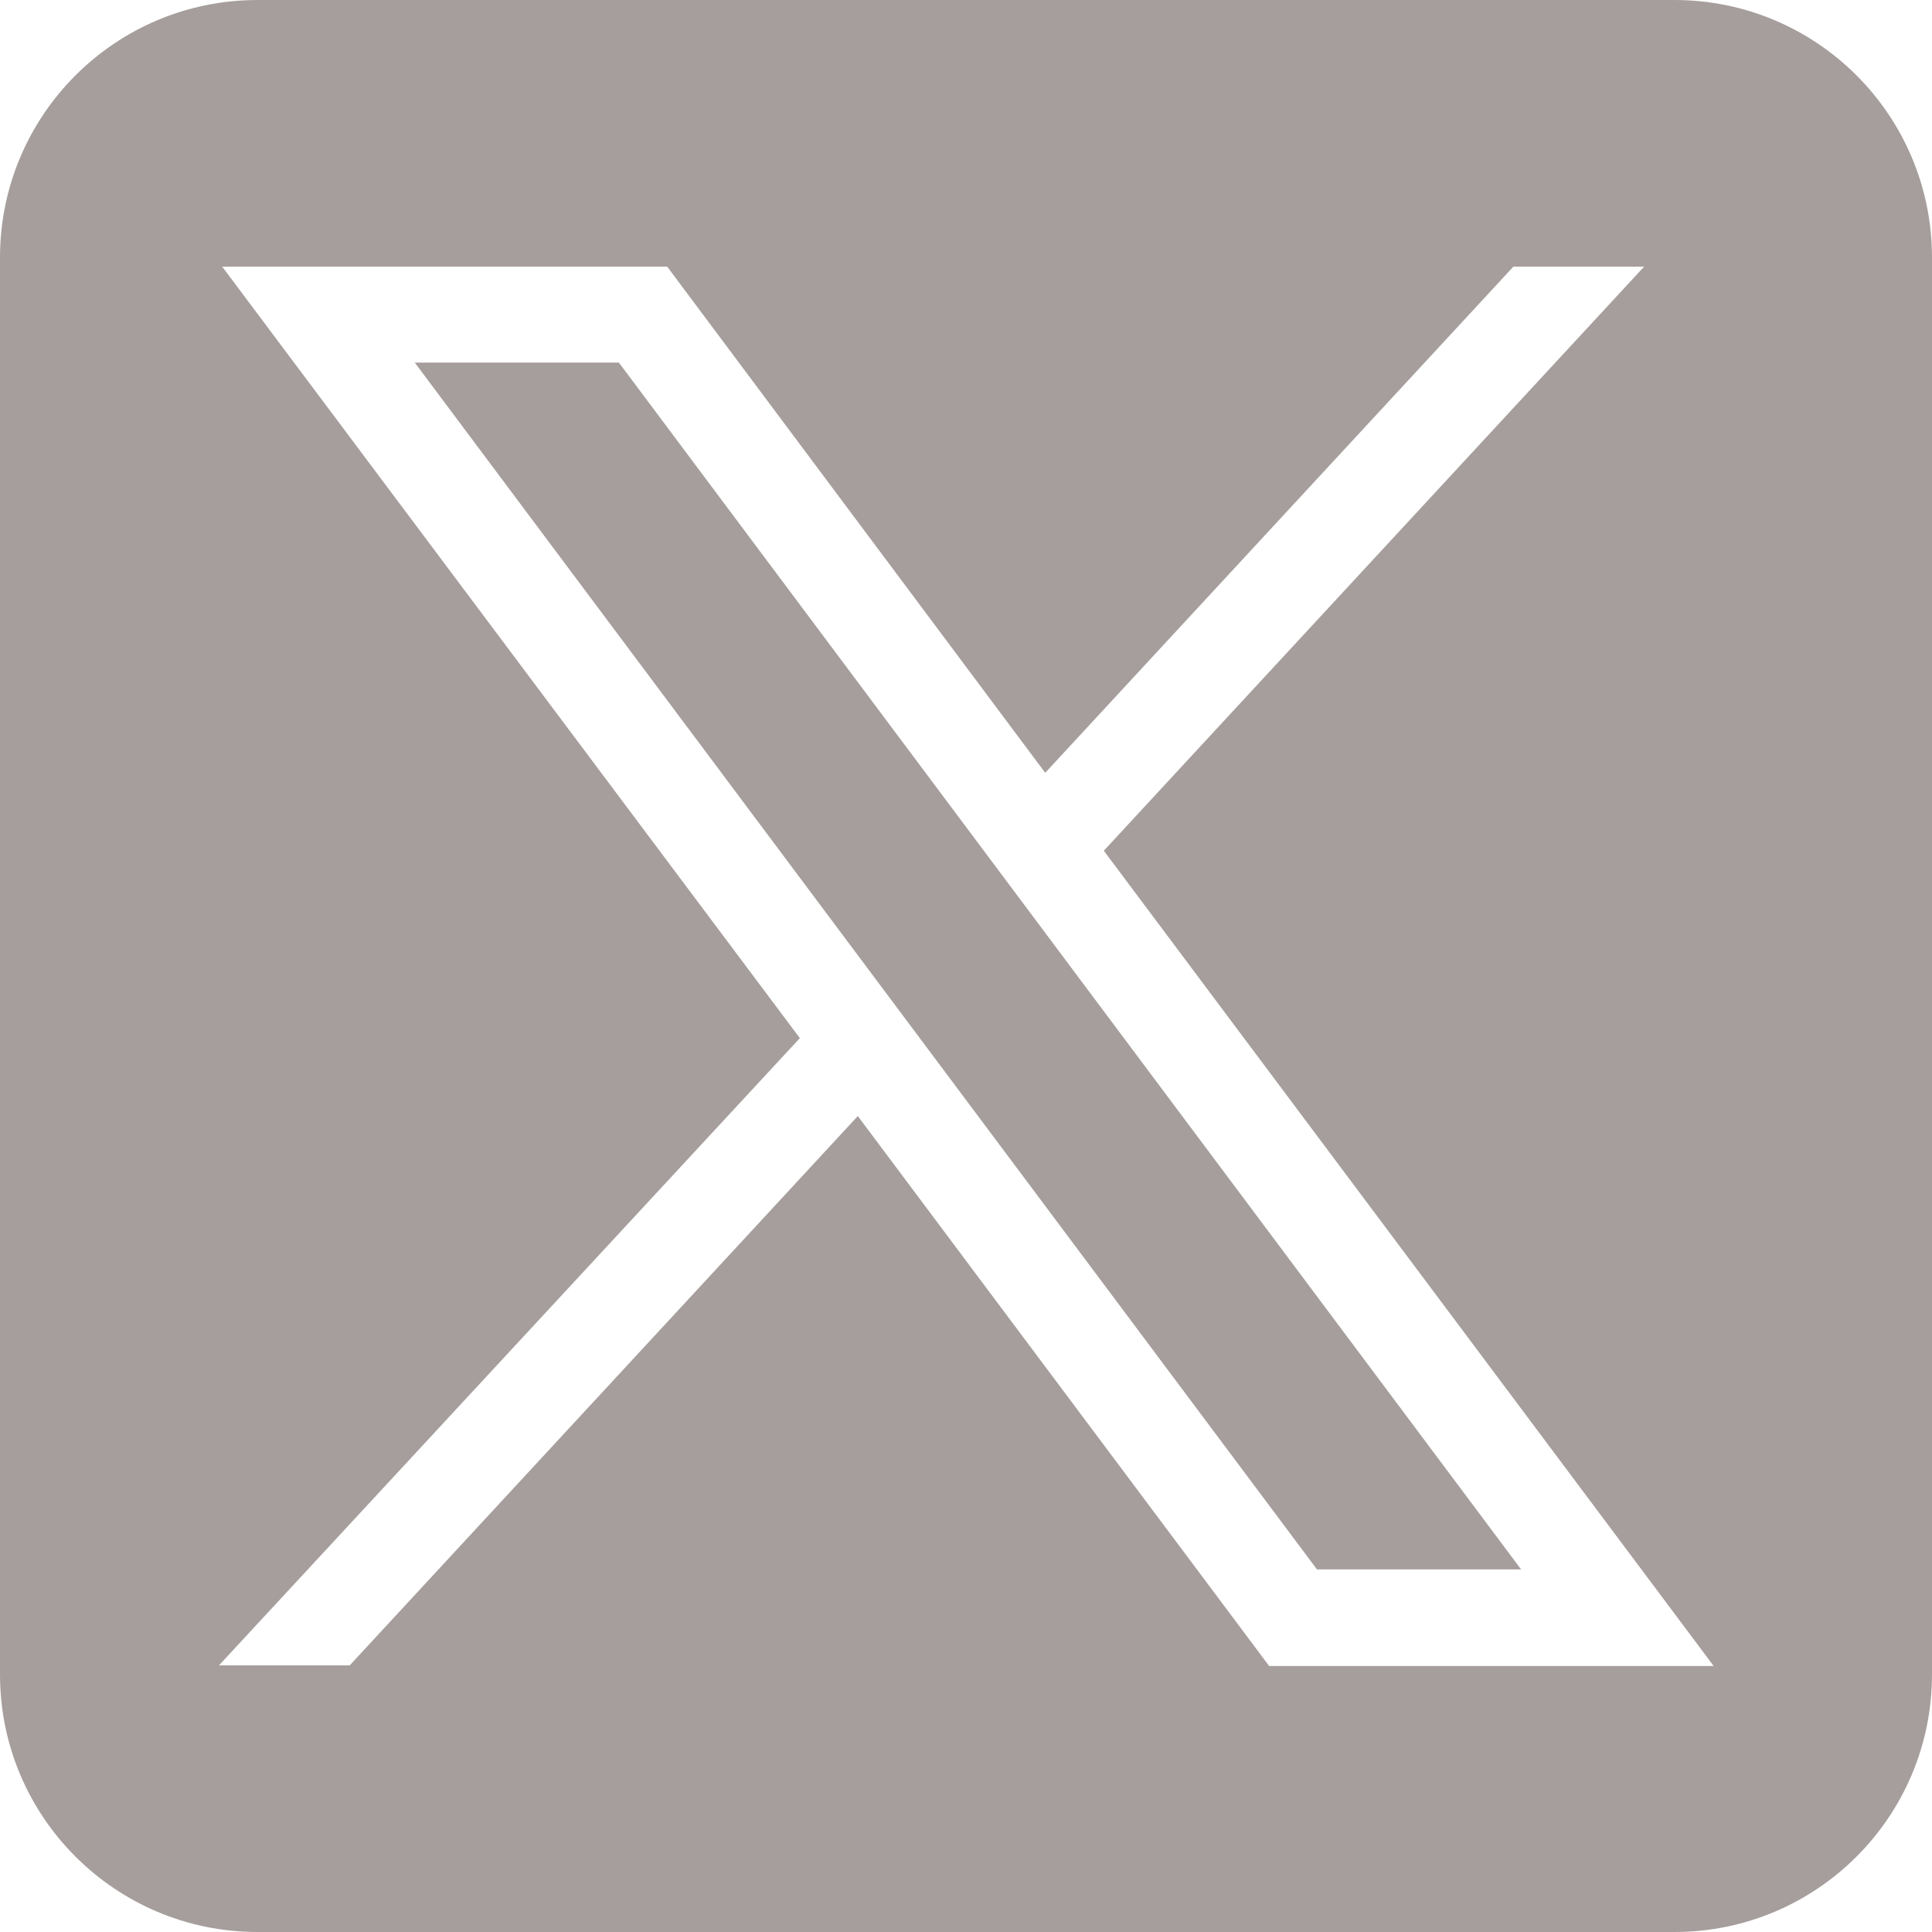 <?xml version="1.0" encoding="UTF-8"?><svg id="Layer_2" xmlns="http://www.w3.org/2000/svg" width="30" height="30" viewBox="0 0 30 30"><defs><style>.cls-1{fill:#a59e9c;stroke-width:0px;}</style></defs><g id="Layer_1-2"><polygon class="cls-1" points="6.44 5.63 20.45 24.37 23.62 24.37 9.61 5.63 6.44 5.63"/><path class="cls-1" d="m26,0H4C1.79,0,0,1.79,0,4v22c0,2.21,1.79,4,4,4h22c2.21,0,4-1.79,4-4V4c0-2.21-1.79-4-4-4Zm-6.3,25.86l-6.38-8.53-7.89,8.53h-2.03l9.02-9.74L3.45,4.14h6.91l5.87,7.86,7.27-7.86h2.03l-8.39,9.07,9.47,12.66h-6.91Z"/></g></svg>